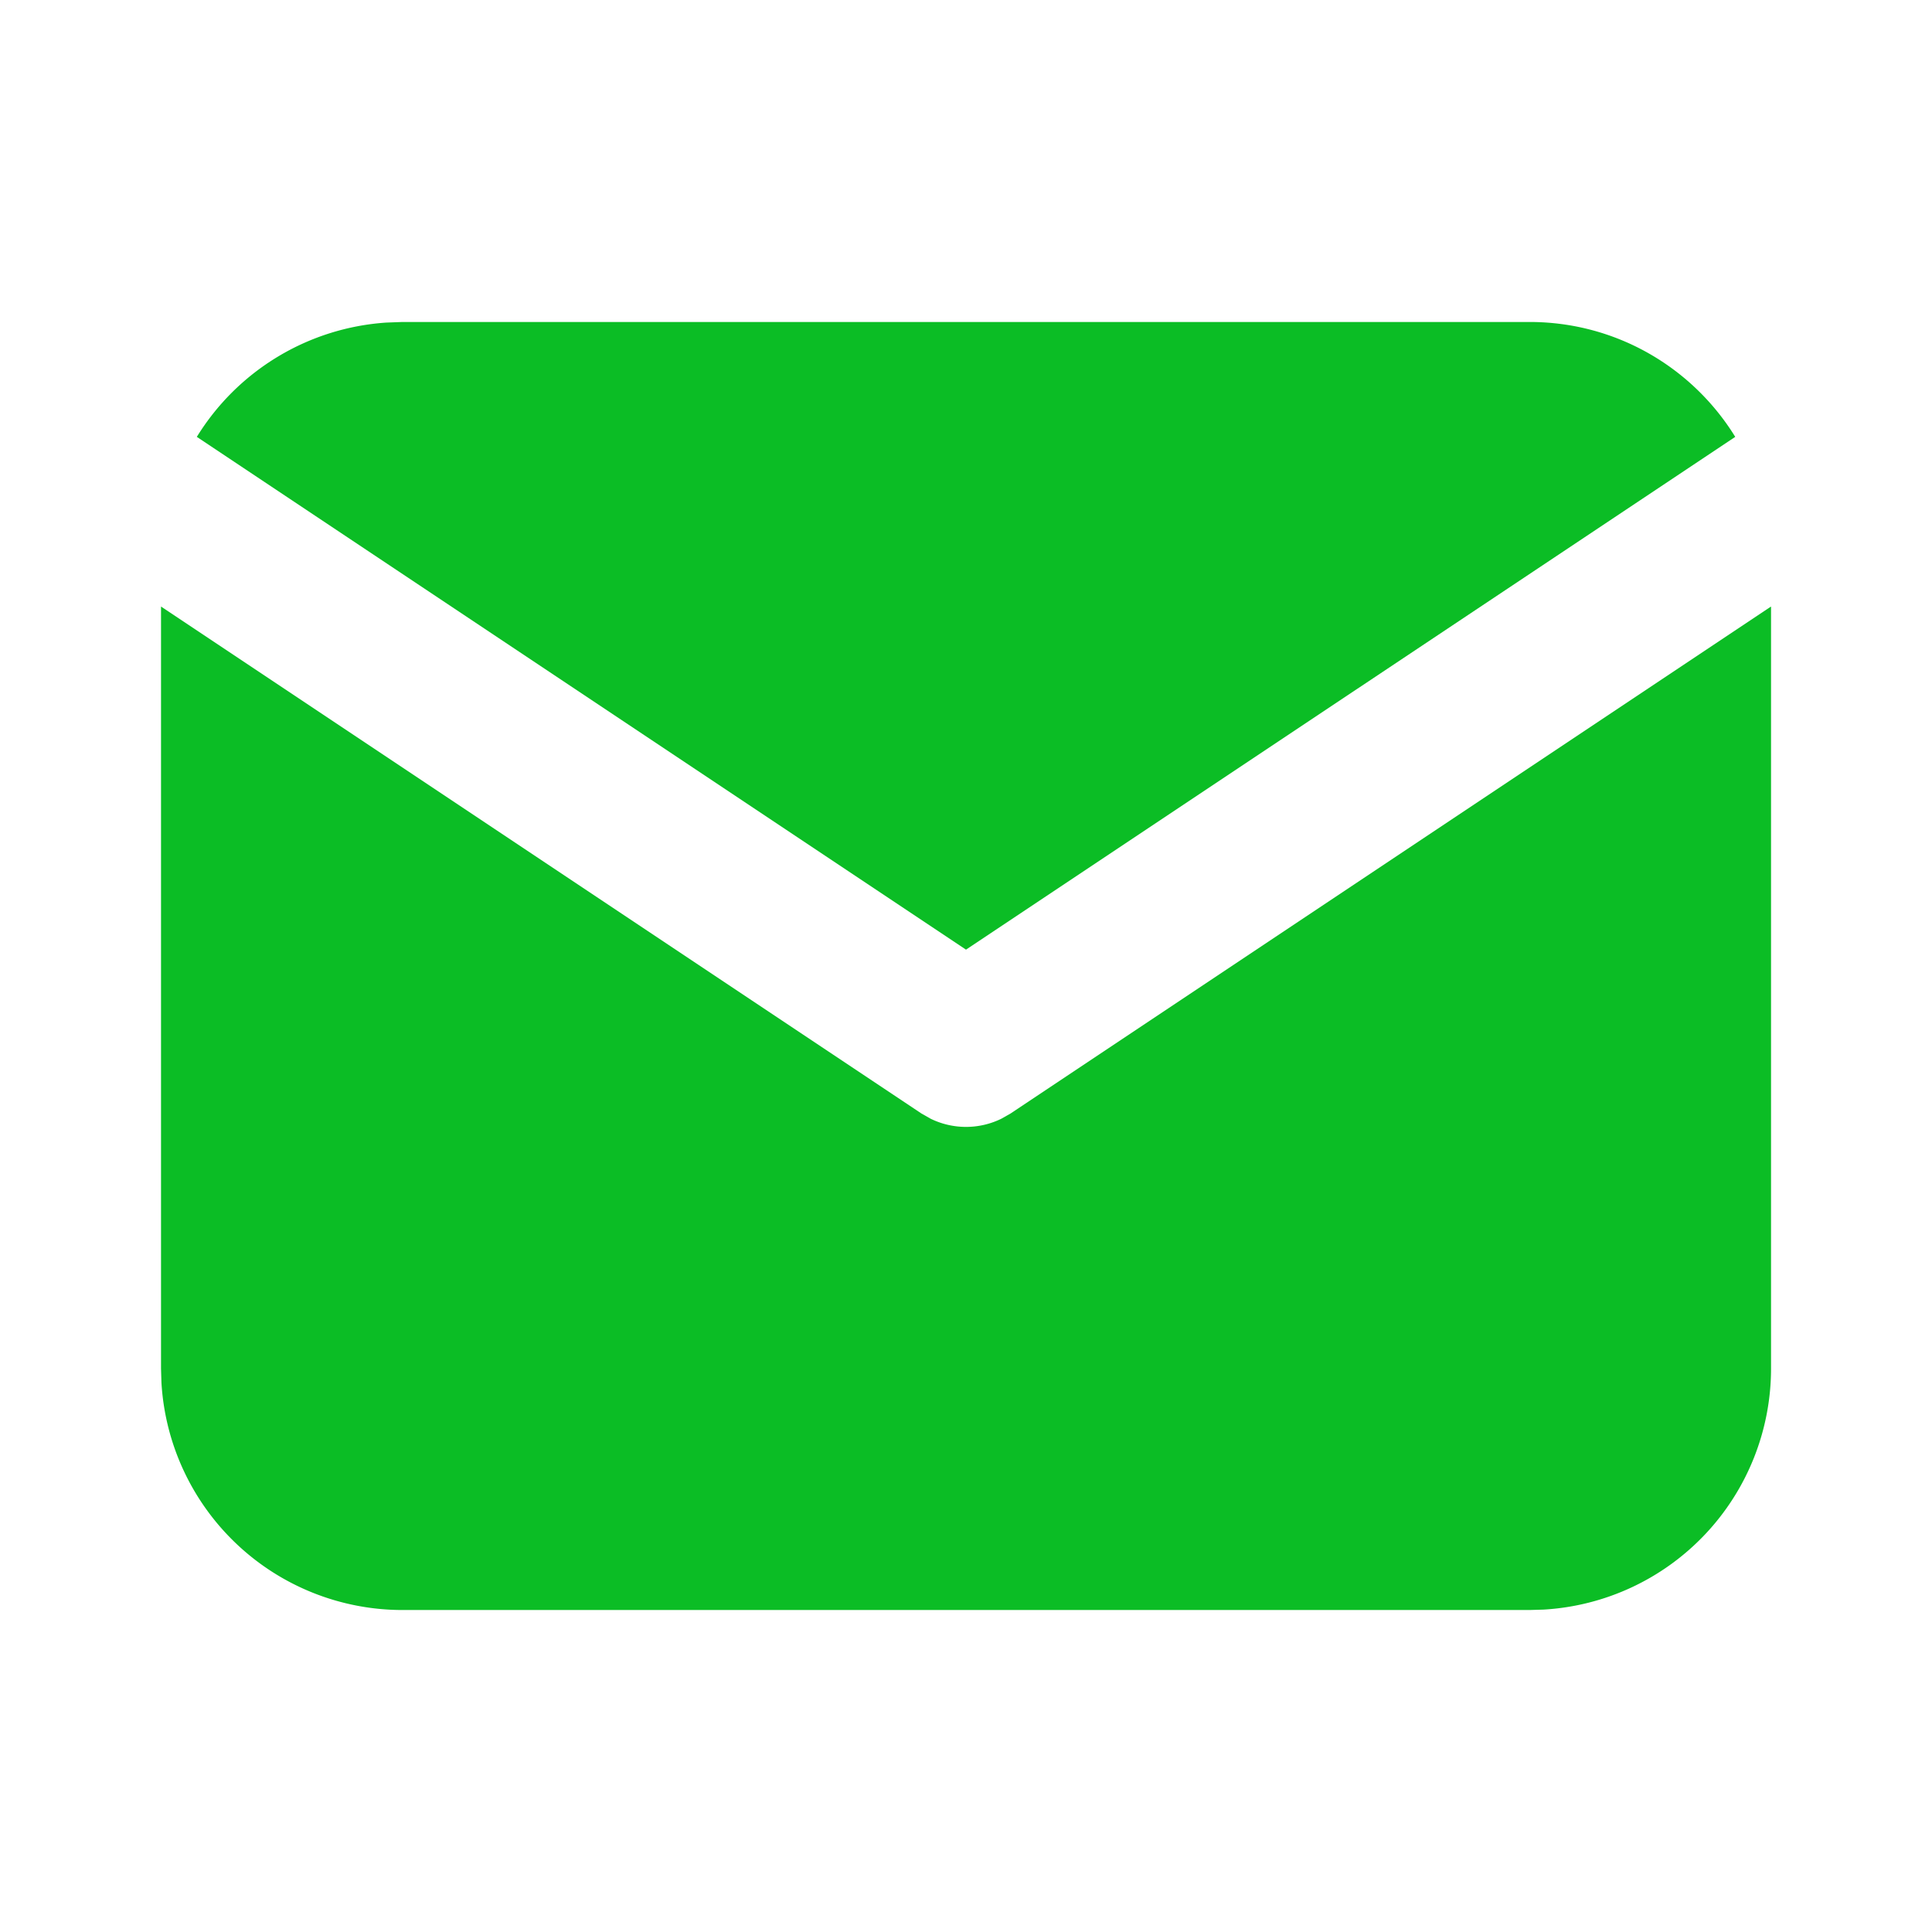 <svg width="32" height="32" fill="none" xmlns="http://www.w3.org/2000/svg"><g id="MailIcon"><g id="Group" fill="#0BBD25"><path id="Vector" d="M29.334 10.047v12.62a4 4 0 01-3.766 3.993l-.234.007H6.667A4 4 0 012.674 22.9l-.007-.234v-12.62l12.593 8.396.155.088a1.334 1.334 0 001.17 0l.155-.088 12.594-8.396z"/><path id="Vector_2" d="M25.334 5.333c1.44 0 2.703.76 3.407 1.903L16 15.729 3.26 7.236a4 4 0 013.138-1.893l.268-.01h18.667z"/></g></g></svg>